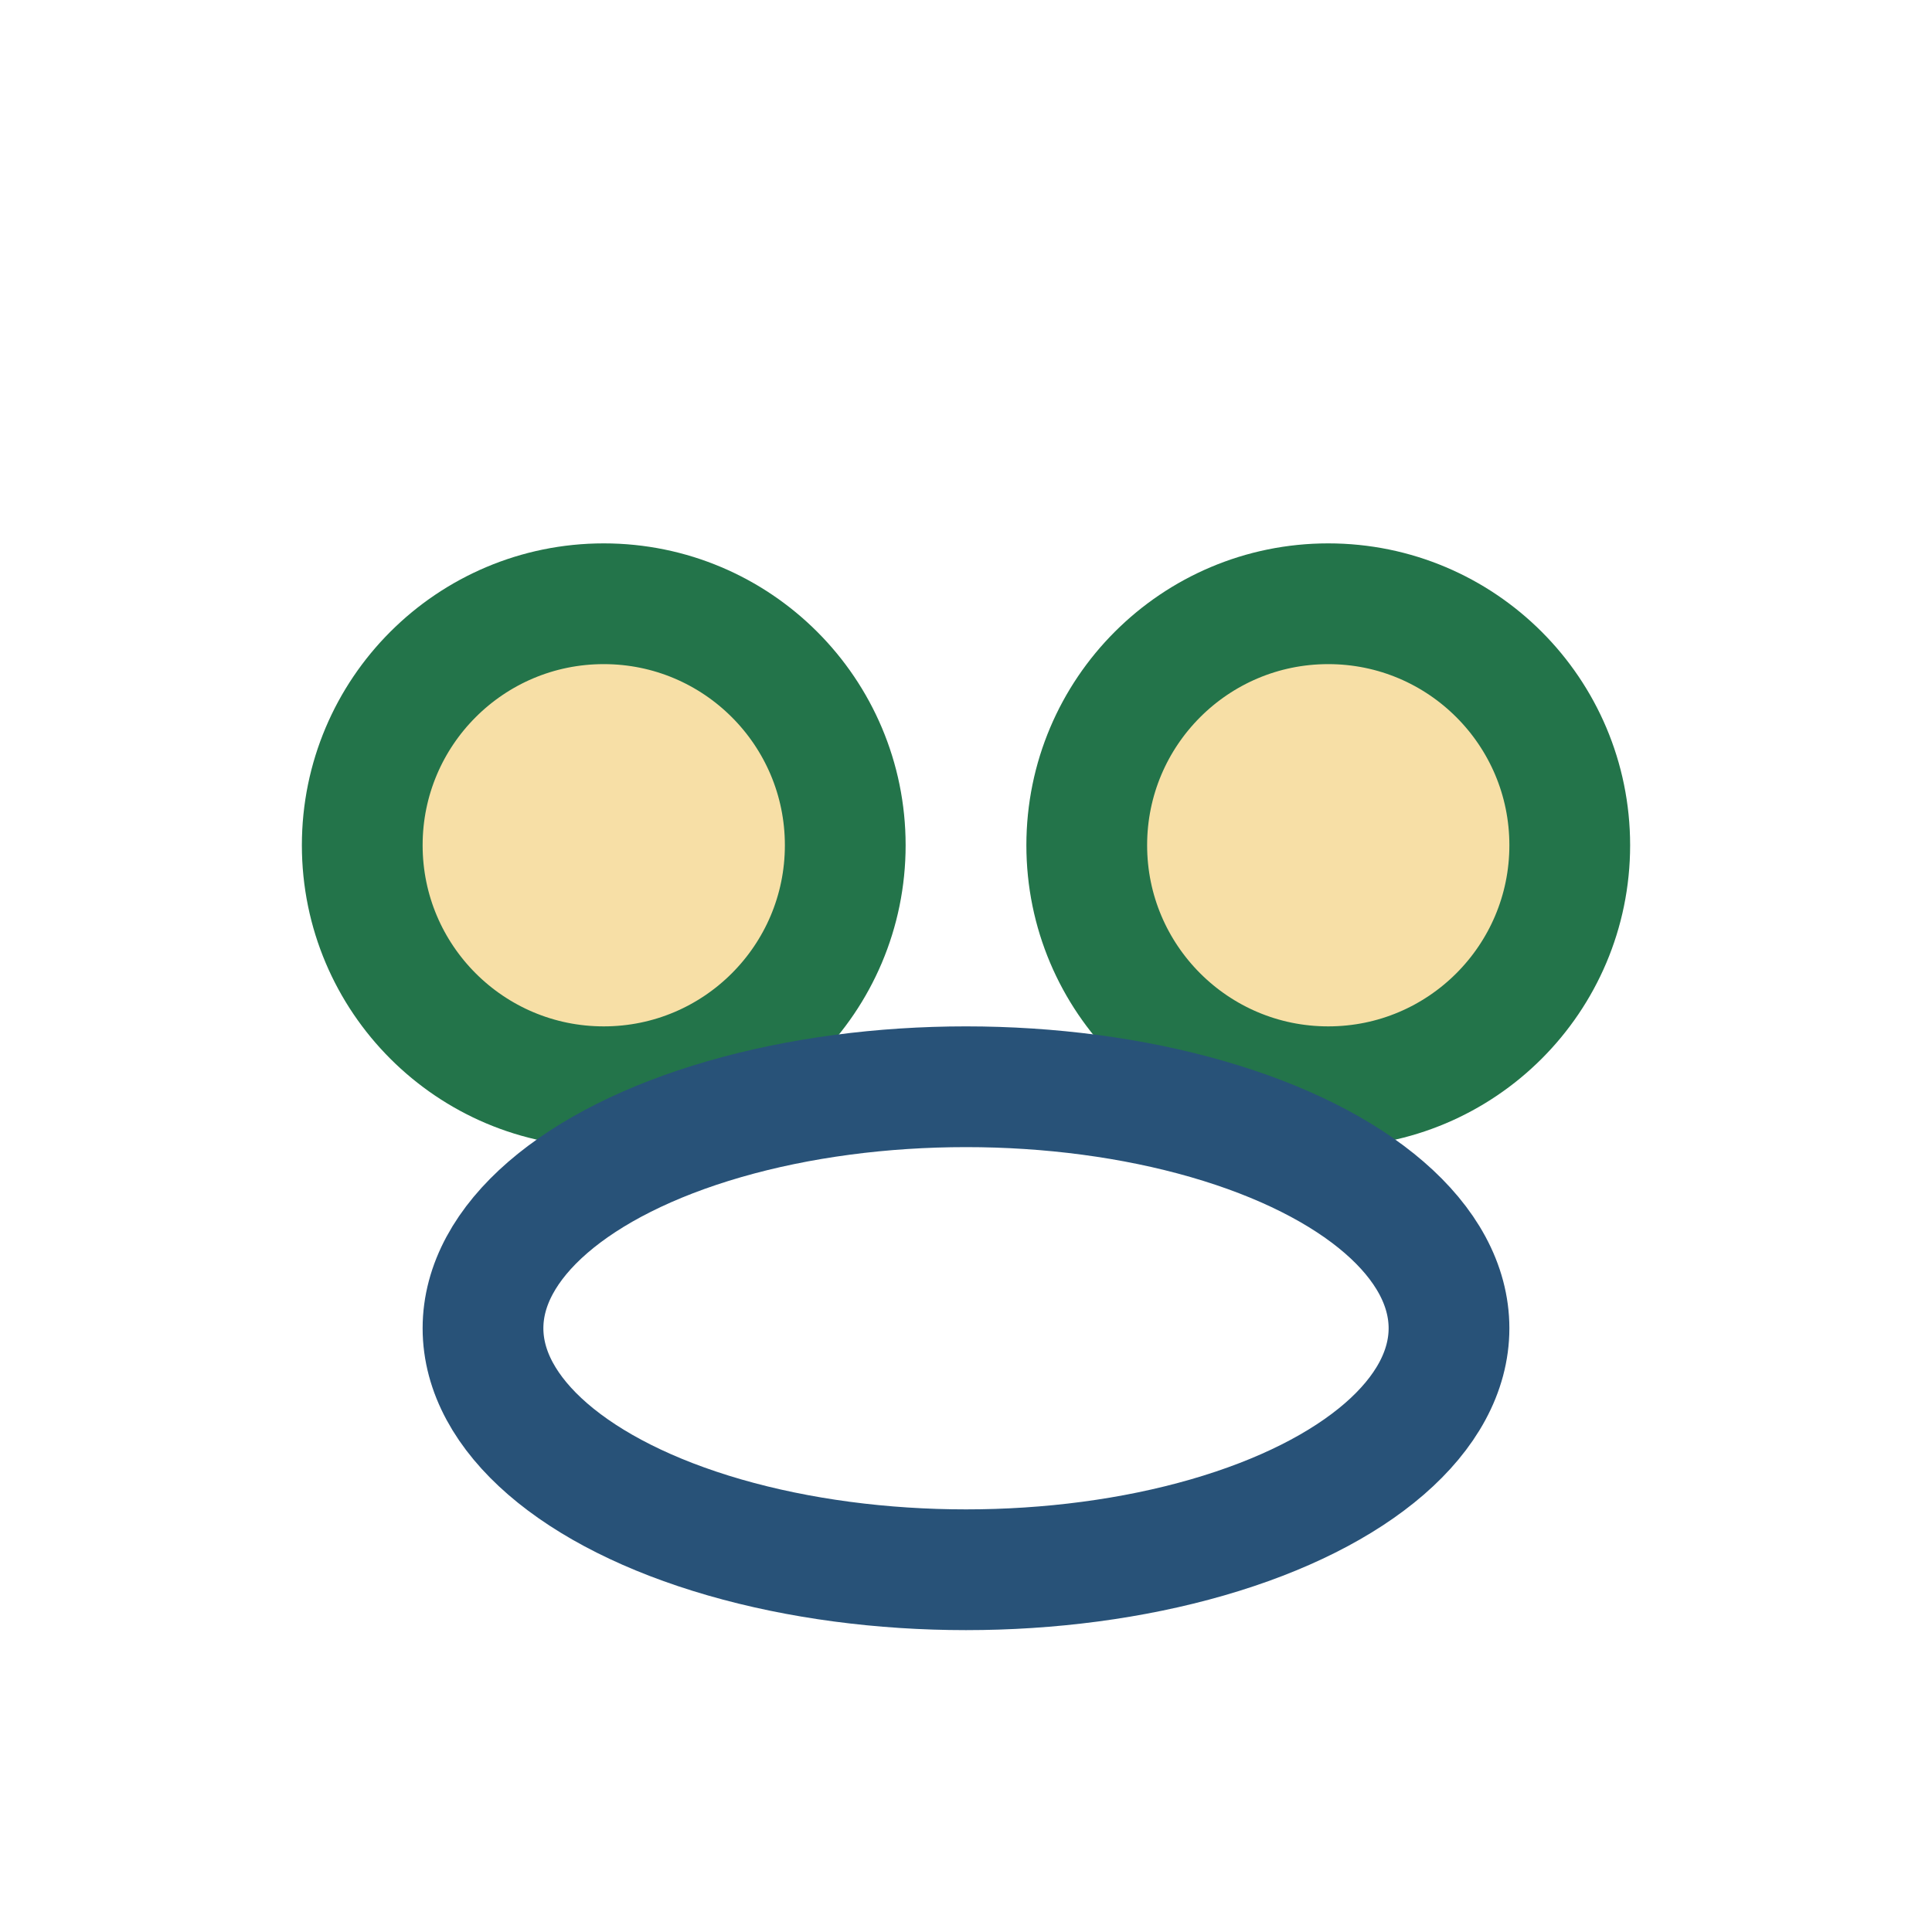 <?xml version="1.0" encoding="UTF-8"?>
<svg xmlns="http://www.w3.org/2000/svg" width="32" height="32" viewBox="0 0 32 32"><circle cx="10" cy="14" r="4" fill="#F7DFA6" stroke="#23744A" stroke-width="2"/><circle cx="22" cy="14" r="4" fill="#F7DFA6" stroke="#23744A" stroke-width="2"/><ellipse cx="16" cy="22" rx="8" ry="4" fill="none" stroke="#285278" stroke-width="2"/></svg>